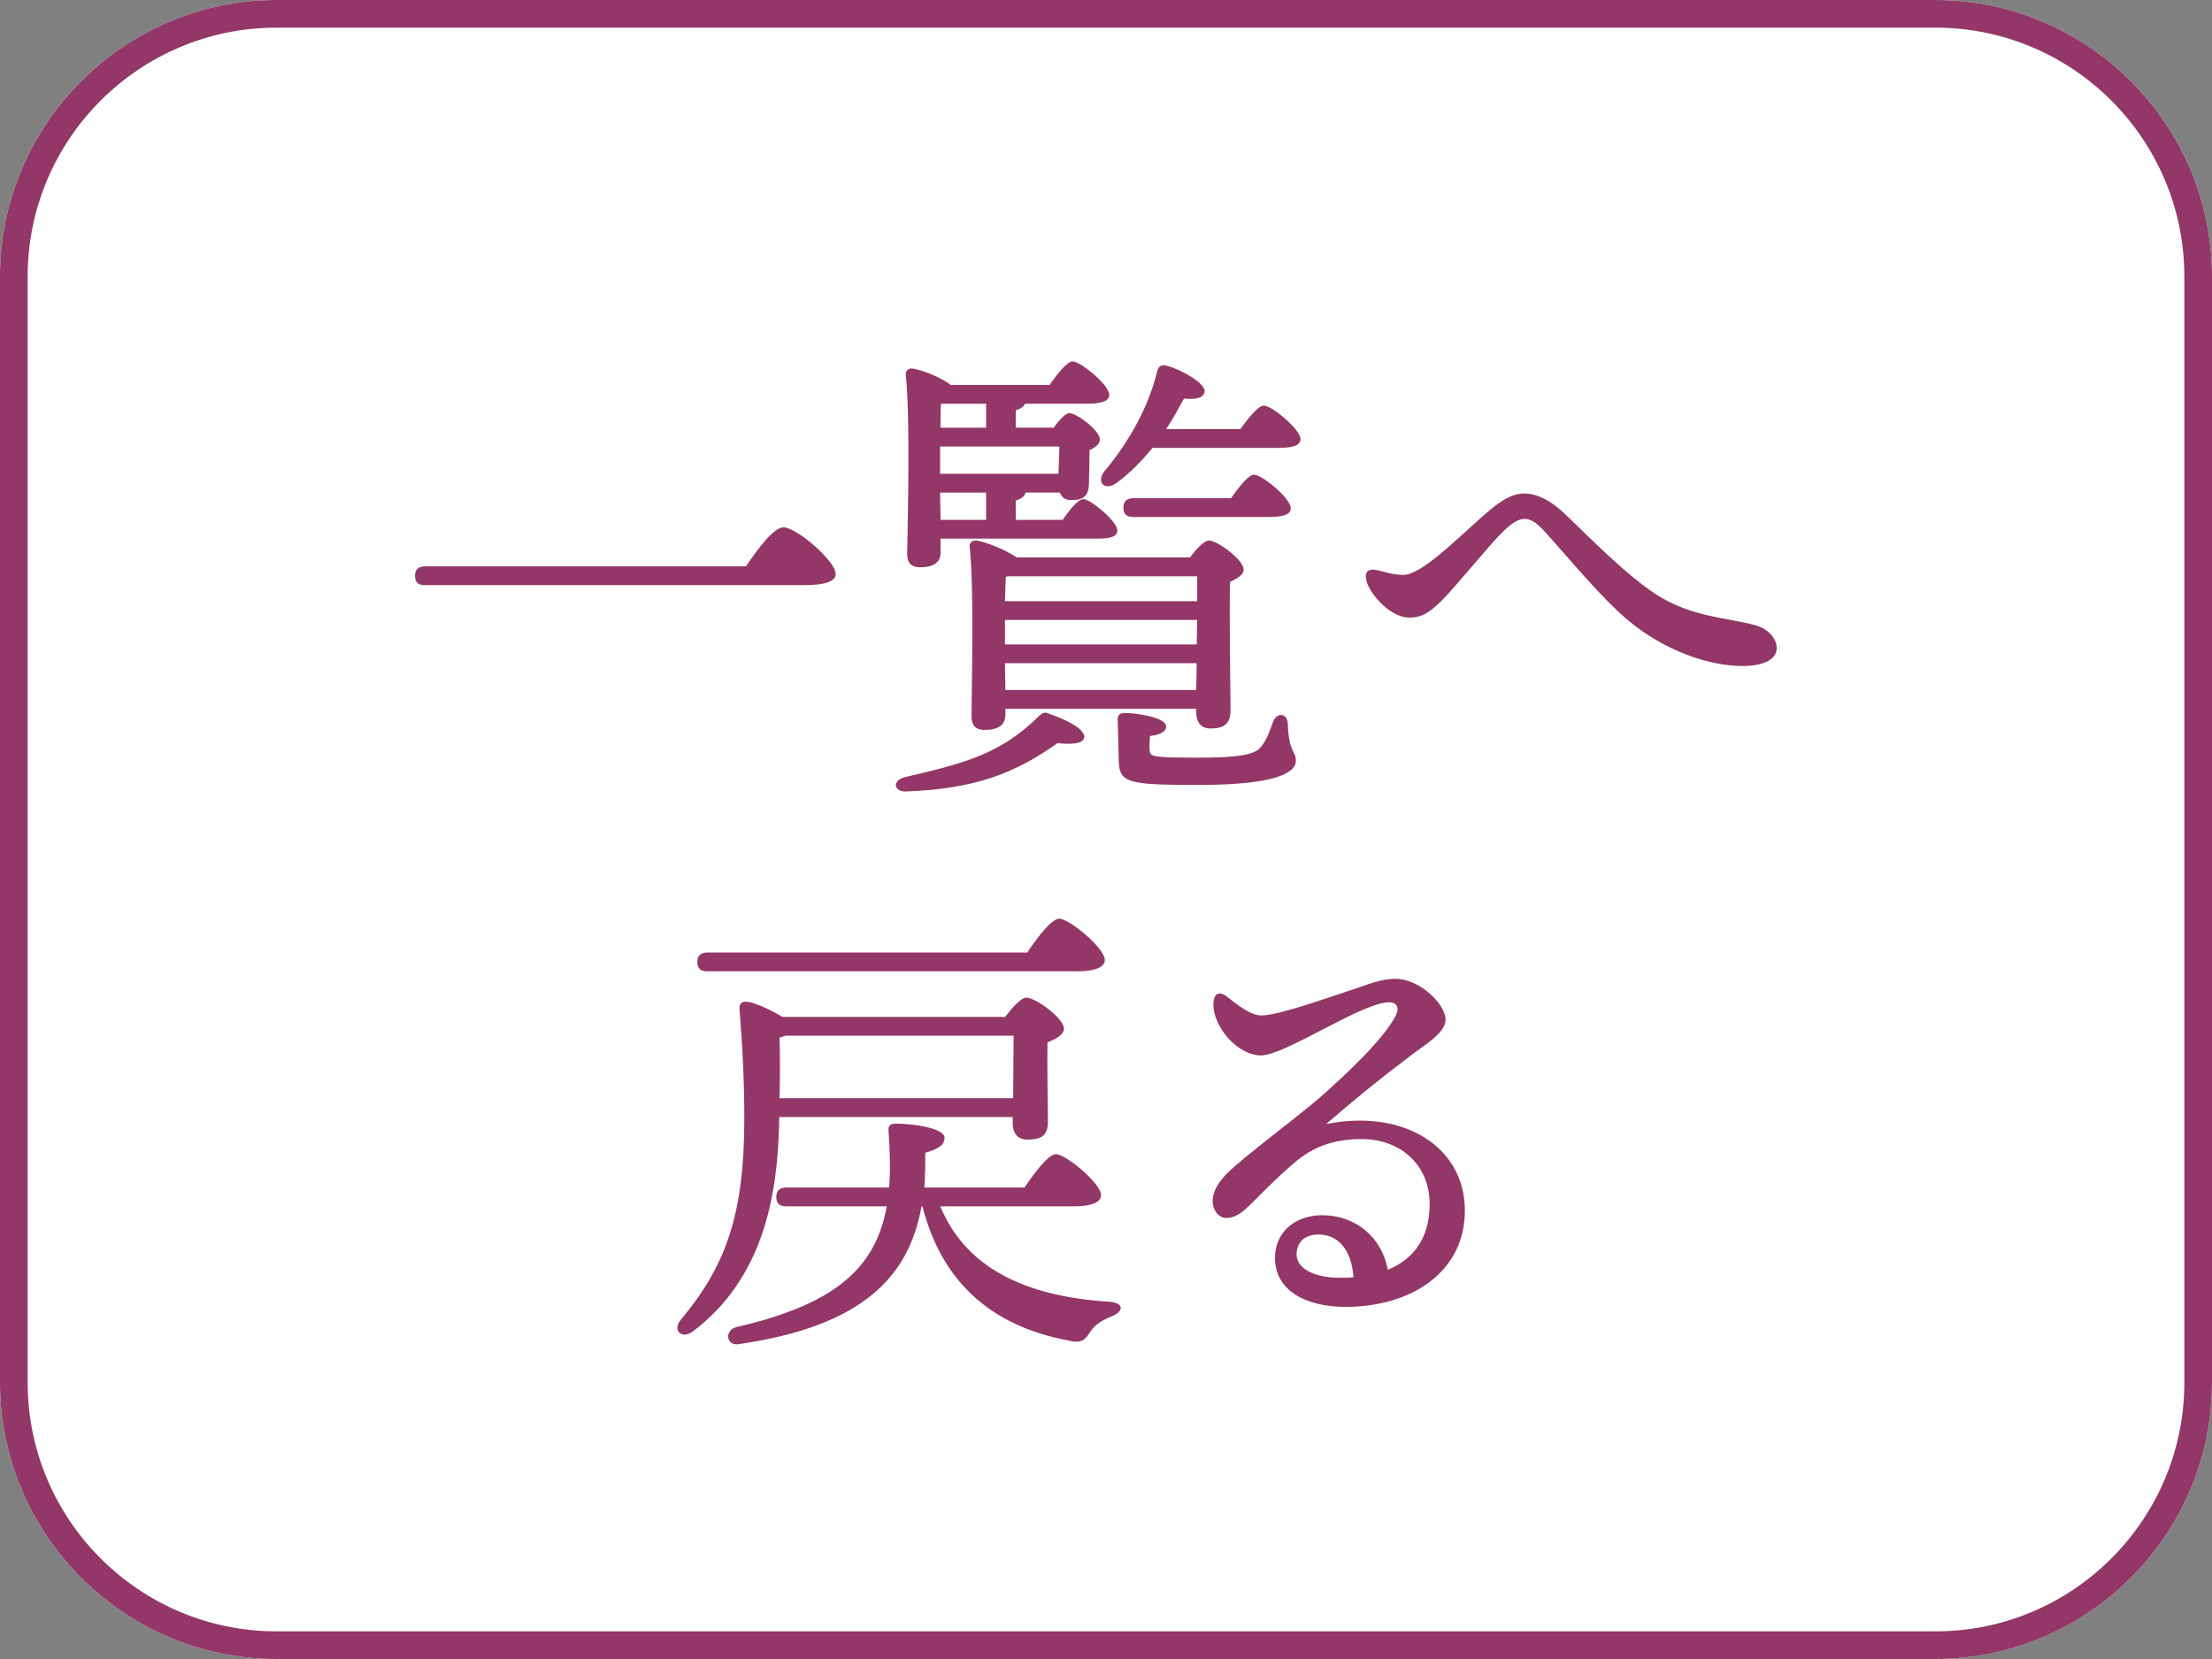 <?xml version="1.0" encoding="utf-8"?>
<!-- Generator: Adobe Illustrator 25.0.1, SVG Export Plug-In . SVG Version: 6.00 Build 0)  -->
<svg version="1.1" id="レイヤー_1" xmlns="http://www.w3.org/2000/svg" xmlns:xlink="http://www.w3.org/1999/xlink" x="0px"
	 y="0px" width="80px" height="60px" viewBox="0 0 80 60" style="enable-background:new 0 0 80 60;" xml:space="preserve">
<rect x="0" y="0" width="80" height="60" fill="#808080" stroke="none"/>
<style type="text/css">
	.st0{fill:#FFFFFF;}
	.st1{fill:#923767;}
</style>
<g>
	<g>
		<path class="st0" d="M80,10c0-5.5-4.5-10-10-10H10C4.5,0,0,4.5,0,10v40c0,5.5,4.5,10,10,10h60c5.5,0,10-4.5,10-10V10z"/>
	</g>
	<path class="st1" d="M70,1c4.963,0,9,4.037,9,9v40c0,4.963-4.037,9-9,9H10c-4.963,0-9-4.037-9-9V10c0-4.963,4.037-9,9-9H70 M70,0
		H10C4.5,0,0,4.5,0,10v40c0,5.5,4.5,10,10,10h60c5.5,0,10-4.5,10-10V10C80,4.5,75.5,0,70,0L70,0z"/>
</g>
<g>
	<path class="st1" d="M26.977,20.483c0.442-0.646,1.003-1.41,1.36-1.41c0.476,0,1.887,1.224,1.887,1.683
		c0,0.255-0.323,0.407-1.19,0.407H15.384c-0.221,0-0.374-0.067-0.374-0.34c0-0.255,0.153-0.34,0.374-0.34H26.977z"/>
	<path class="st1" d="M39.217,26.654c-0.033,0.271-0.526,0.271-0.969,0.221c-1.598,1.139-3.076,1.666-5.524,1.751
		c-0.374-0.018-0.476-0.357-0.034-0.51c2.261-0.527,3.502-0.851,4.913-2.244c0.136-0.119,0.204-0.119,0.356-0.051
		C38.555,26.025,39.217,26.348,39.217,26.654z M34.016,19.99c0,0.357-0.255,0.527-0.748,0.527c-0.289,0-0.459-0.153-0.459-0.459
		c0.018-1.241,0.119-4.878-0.051-6.51c-0.017-0.136,0.102-0.237,0.238-0.221c0.289,0.034,1.02,0.307,1.394,0.595h3.569
		c0.289-0.407,0.629-0.85,0.833-0.85c0.289,0,1.326,0.85,1.326,1.206c0,0.221-0.255,0.323-0.799,0.323h-2.244
		c-0.051,0.102-0.17,0.187-0.34,0.237v0.629h1.377c0.187-0.271,0.425-0.526,0.561-0.526c0.272,0,1.105,0.629,1.105,0.952
		c0,0.17-0.17,0.288-0.374,0.391c0,0.34-0.018,0.935-0.018,1.156c0,0.526-0.221,0.646-0.646,0.646c-0.238,0-0.356-0.119-0.408-0.272
		h-1.24c-0.034,0.137-0.153,0.222-0.357,0.289v0.697h1.7c0.255-0.374,0.561-0.748,0.748-0.748c0.255,0,1.224,0.799,1.224,1.122
		c0.017,0.221-0.204,0.306-0.731,0.306h-5.66V19.99z M38.282,17.135c0.017-0.306,0.017-0.663,0.034-0.985h-4.317v0.918v0.067H38.282
		z M35.664,18.801v-0.986h-1.665l0.017,0.986H35.664z M35.664,15.469v-0.866h-1.631c-0.018,0.187-0.018,0.51-0.018,0.866H35.664z
		 M36.361,25.855c0,0.374-0.271,0.544-0.765,0.544c-0.306,0-0.459-0.17-0.459-0.477c0-1.173,0.102-4.556-0.068-6.153
		c-0.017-0.136,0.103-0.237,0.238-0.221c0.289,0.034,1.054,0.323,1.462,0.612h6.272c0.221-0.307,0.51-0.612,0.68-0.612
		c0.306,0,1.258,0.697,1.258,1.054c0,0.188-0.238,0.323-0.493,0.442c-0.033,1.173,0.018,4.028,0.018,4.641
		c0,0.526-0.272,0.662-0.731,0.662c-0.391,0-0.51-0.306-0.51-0.577v-0.137h-6.901V25.855z M36.464,20.841l-0.085,0.017
		c-0.018,0.188-0.018,0.527-0.034,0.884h6.952v-0.9H36.464z M36.345,23.306h6.935l0.018-0.884h-6.952v0.714V23.306z M43.263,24.954
		l0.017-0.969h-6.935l0.017,0.969H43.263z M44.86,15.52c0.289-0.408,0.646-0.851,0.851-0.851c0.289,0,1.309,0.851,1.325,1.207
		c0,0.221-0.255,0.323-0.799,0.323h-4.556c-0.374,0.459-0.799,0.9-1.309,1.274c-0.408,0.289-0.714-0.017-0.459-0.391
		c0.986-1.173,1.648-2.448,1.938-3.653c0.034-0.17,0.153-0.255,0.34-0.204c0.562,0.152,1.377,0.629,1.377,0.918
		c-0.017,0.22-0.237,0.321-0.747,0.271c-0.171,0.307-0.374,0.697-0.646,1.105H44.86z M46.577,26.195
		c0.034,1.037,0.289,0.935,0.289,1.325c0,0.442-0.799,0.867-3.45,0.867c-2.703,0-2.958-0.051-2.958-0.985
		c0-0.307-0.034-1.156-0.034-1.31c-0.017-0.237,0.051-0.306,0.289-0.306c0.289,0,1.462,0.136,1.462,0.493
		c0,0.17-0.187,0.289-0.578,0.34c-0.017-0.018-0.034,0.51-0.017,0.527c0.017,0.221,0.085,0.255,1.836,0.255
		c1.988,0,2.073-0.255,2.243-0.459c0.153-0.204,0.289-0.562,0.374-0.816C46.17,25.736,46.577,25.787,46.577,26.195z M41.002,18.699
		c-0.221,0-0.374-0.068-0.374-0.341c0-0.255,0.153-0.34,0.374-0.34h3.519c0.289-0.407,0.629-0.85,0.833-0.85
		c0.289,0,1.326,0.85,1.326,1.207c0.017,0.221-0.255,0.323-0.782,0.323H41.002z"/>
	<path class="st1" d="M49.809,20.62c0.357,0.085,0.578,0.17,0.952,0.17c0.611,0,1.784-1.156,2.754-2.023
		c0.662-0.595,1.104-0.918,1.614-0.918c0.442,0,0.952,0.238,1.479,0.748c0.918,0.884,2.244,2.227,3.298,2.907
		c1.292,0.833,2.618,0.833,3.621,1.121c0.408,0.119,0.73,0.459,0.73,0.816c0,0.425-0.51,0.646-1.224,0.646
		c-1.224,0-2.821-0.544-4.147-1.648c-0.952-0.799-2.159-2.261-2.924-3.11c-0.306-0.341-0.544-0.562-0.815-0.562
		c-0.238,0-0.493,0.136-0.986,0.663c-0.51,0.544-1.563,1.836-2.006,2.278c-0.459,0.458-0.748,0.629-1.189,0.629
		c-0.663,0-1.377-0.8-1.53-1.275C49.315,20.671,49.485,20.552,49.809,20.62z"/>
	<path class="st1" d="M28.177,40.705c-0.068,2.566-0.578,5.524-3.111,7.444c-0.407,0.307-0.781-0.033-0.425-0.441
		c1.615-1.938,2.278-3.791,2.278-7.259c0-1.325-0.068-2.668-0.17-3.893c-0.034-0.271,0.085-0.356,0.306-0.322
		c0.255,0.034,0.833,0.289,1.241,0.544h8.057c0.255-0.34,0.578-0.697,0.765-0.697c0.34,0,1.36,0.748,1.36,1.122
		c0,0.221-0.289,0.374-0.595,0.493c-0.018,0.918,0.017,2.396,0.017,2.872c0,0.527-0.271,0.646-0.748,0.646
		c-0.408,0-0.526-0.307-0.526-0.578v-0.238h-8.448V40.705z M25.593,35.129c-0.221,0-0.374-0.067-0.374-0.34
		c0-0.255,0.153-0.34,0.374-0.34h11.559c0.374-0.561,0.884-1.224,1.156-1.224c0.356,0,1.648,1.054,1.648,1.496
		c0,0.237-0.306,0.407-0.985,0.407H25.593z M34.007,43.628c0.918,2.228,3.077,3.264,6.119,3.451
		c0.578,0.051,0.477,0.374,0.085,0.526c-0.459,0.188-0.646,0.357-0.781,0.562c-0.188,0.289-0.289,0.441-0.833,0.306
		c-2.822-0.544-4.556-2.176-5.235-4.845h-0.034c-0.459,2.584-2.176,4.335-6.578,4.98c-0.477,0.103-0.578-0.492-0.119-0.611
		c3.519-0.816,5.031-2.091,5.439-4.369h-3.621c-0.221,0-0.374-0.067-0.374-0.34c0-0.255,0.153-0.34,0.374-0.34h3.706
		c0.051-0.611,0.034-1.274-0.018-2.022c-0.017-0.204,0.034-0.289,0.272-0.289c0.561,0,1.751,0.153,1.751,0.51
		c0,0.204-0.103,0.374-0.697,0.544c0,0.442,0,0.85-0.034,1.258h3.621c0.374-0.544,0.866-1.207,1.139-1.207
		c0.356,0,1.632,1.055,1.632,1.479c0,0.255-0.323,0.407-0.986,0.407H34.007z M36.642,39.719c0-0.731,0.017-1.7,0.017-2.261h-8.244
		l-0.221,0.068c0.018,0.696,0.018,1.41,0,2.192H36.642z"/>
	<path class="st1" d="M52.979,43.781c0,2.227-1.938,3.484-4.317,3.484c-1.444,0-2.55-0.595-2.55-1.768
		c0-0.969,0.766-1.547,1.7-1.547c1.207,0,2.159,0.782,2.38,1.972c0.833-0.34,1.513-1.037,1.513-2.38
		c0-1.394-1.037-2.346-2.465-2.346c-1.071,0-1.785,0.323-2.38,0.816c-0.9,0.765-1.411,1.359-1.853,1.751
		c-0.442,0.374-0.884,0.391-1.071,0c-0.187-0.357-0.051-0.833,0.459-1.343c0.731-0.697,2.397-1.921,3.314-2.703
		c1.003-0.884,2.278-2.091,2.737-2.924c0.204-0.356,0.067-0.544-0.204-0.544c-0.986,0-3.757,1.921-4.641,1.921
		c-0.833,0-1.717-1.02-1.717-1.836c0-0.408,0.204-0.51,0.493-0.289c0.34,0.272,0.85,0.68,1.241,0.68c0.611,0,2.209-0.577,3.552-1.02
		c0.511-0.187,0.901-0.306,1.292-0.306c0.884,0,1.819,0.918,1.819,1.479c0,0.493-0.799,0.935-1.275,1.309
		c-1.173,0.885-2.124,1.666-3.042,2.465C50.786,40.093,52.979,41.486,52.979,43.781z M48.95,46.195
		c-0.067-1.003-0.561-1.547-1.258-1.547c-0.493,0-0.782,0.255-0.799,0.696c-0.017,0.578,0.73,0.867,1.53,0.867
		C48.594,46.212,48.78,46.212,48.95,46.195z"/>
</g>
</svg>
